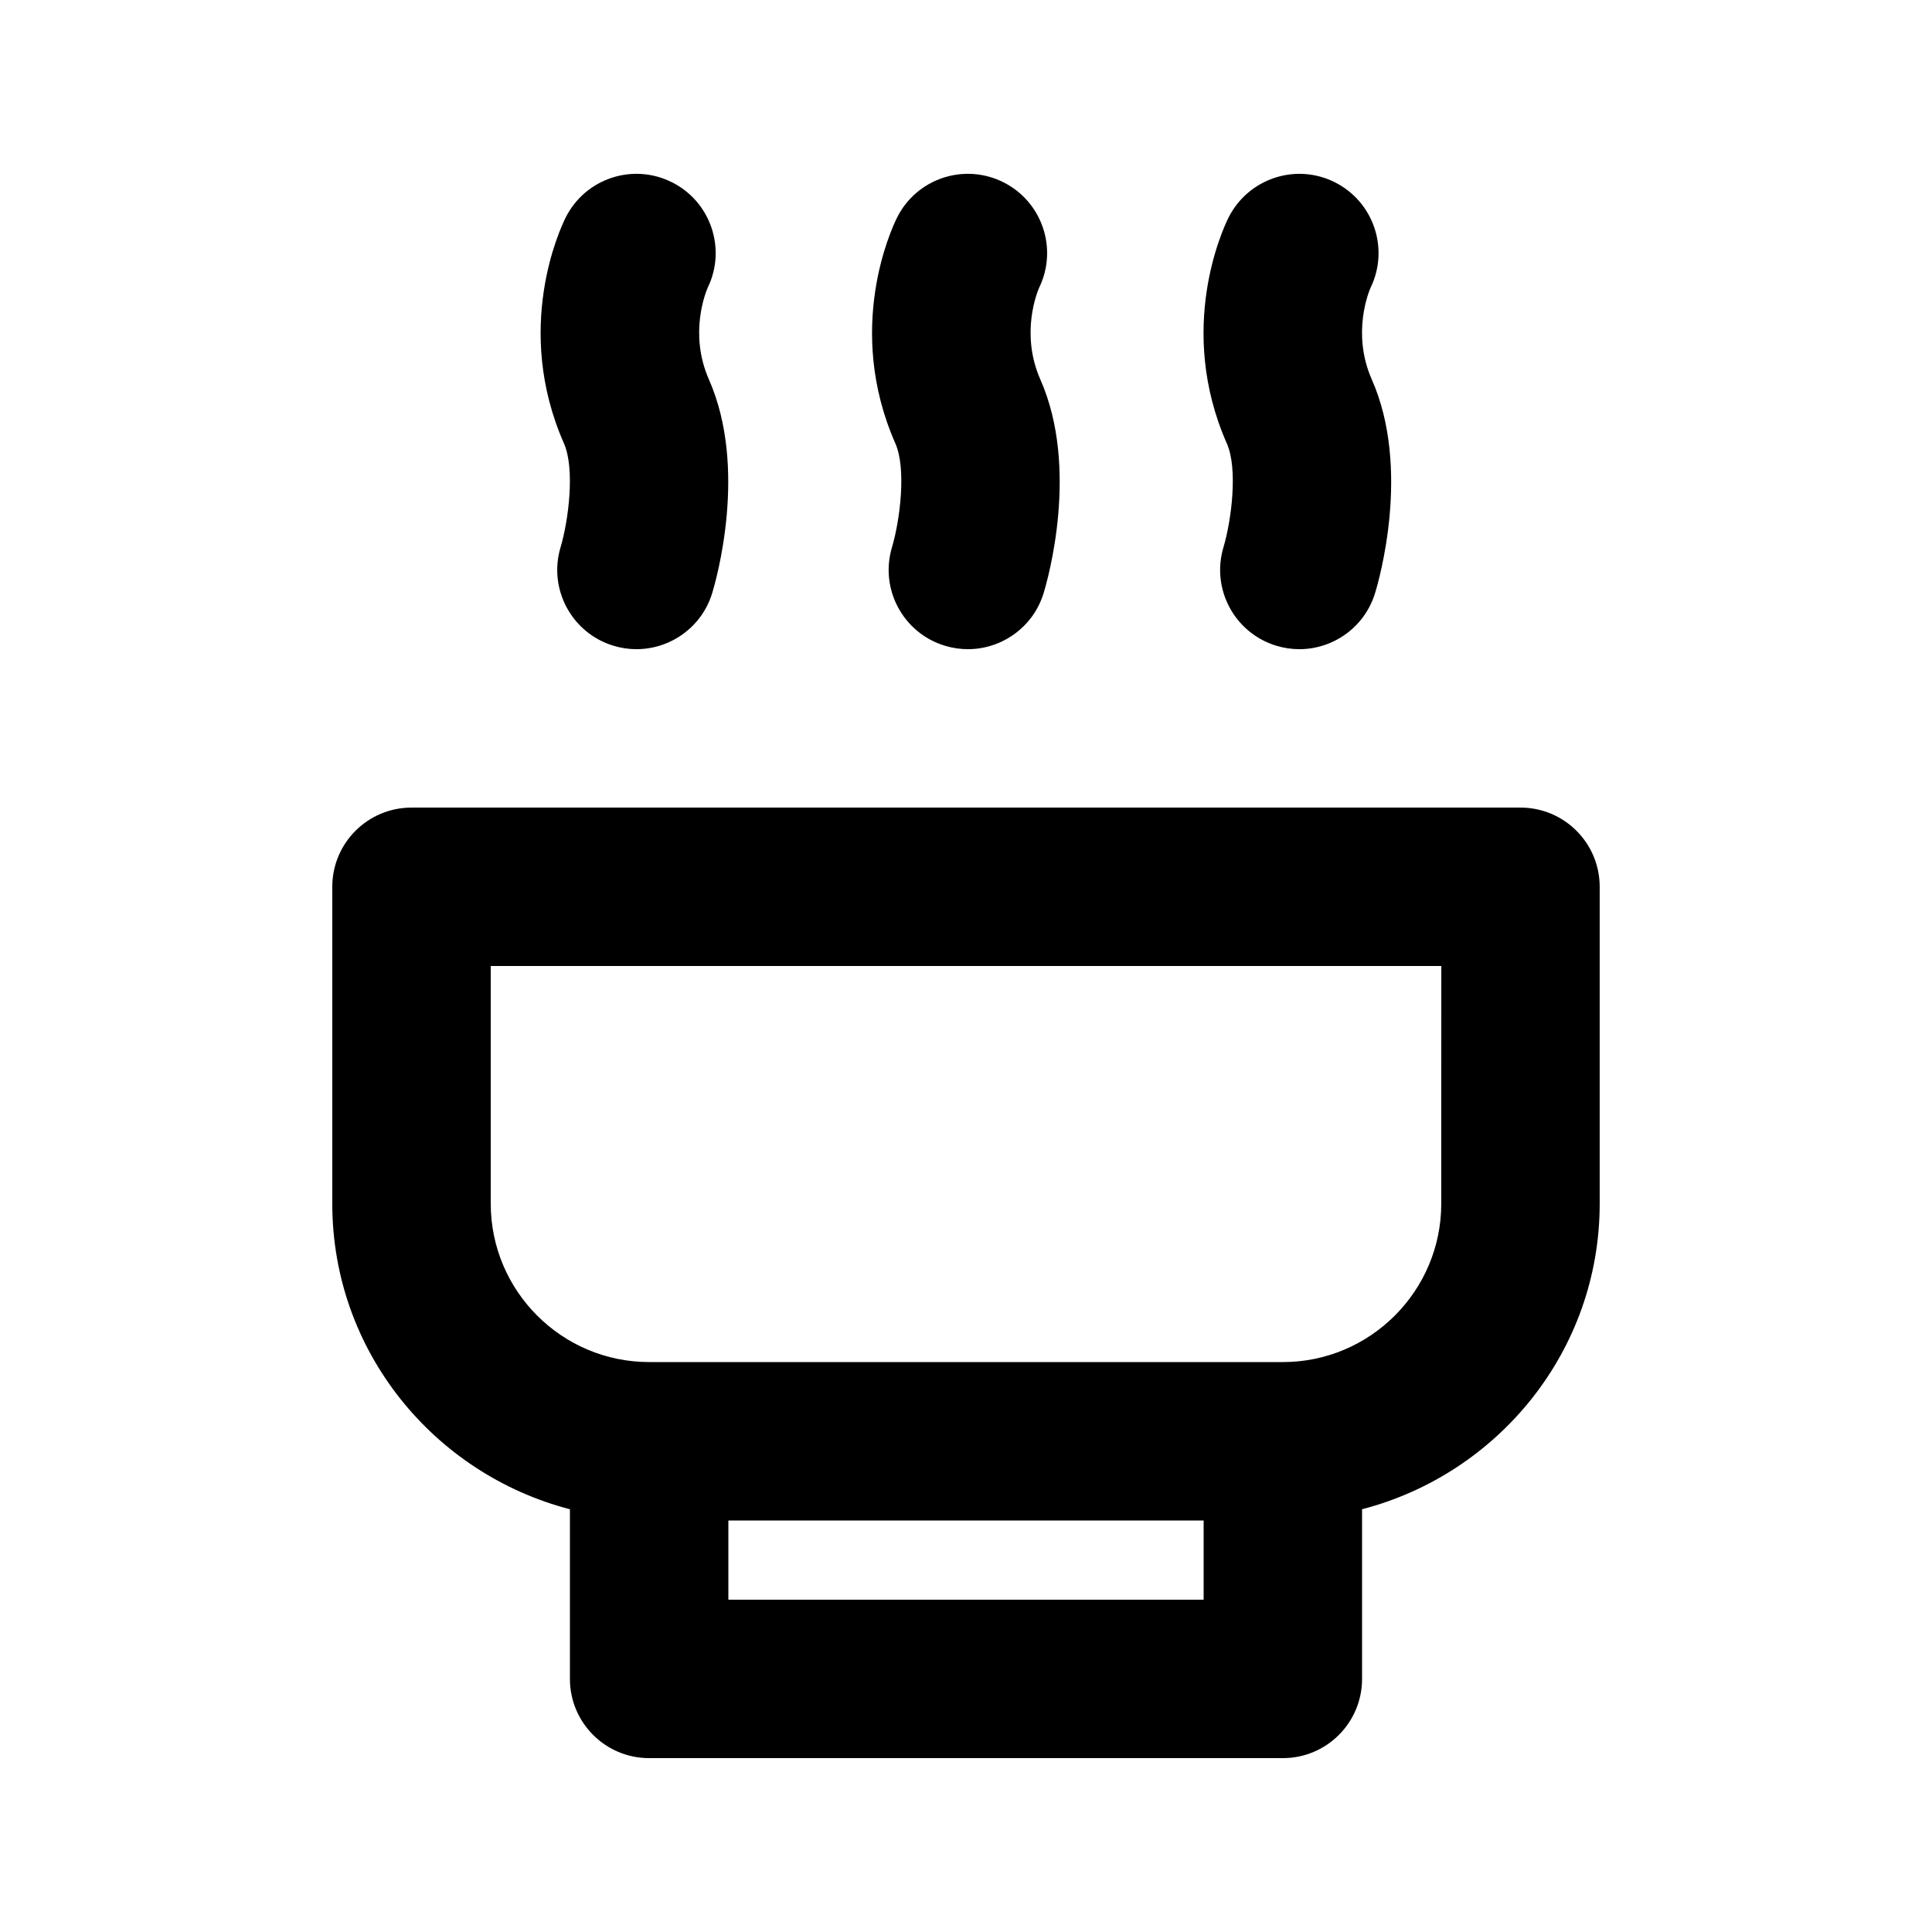<?xml version="1.0" encoding="UTF-8"?>
<!-- Uploaded to: SVG Repo, www.svgrepo.com, Generator: SVG Repo Mixer Tools -->
<svg fill="#000000" width="800px" height="800px" version="1.1" viewBox="144 144 512 512" xmlns="http://www.w3.org/2000/svg">
 <g>
  <path d="m546.94 358.02h-293.89c-11.594 0-20.992 9.398-20.992 20.992v83.969c0 39.008 26.863 71.598 62.977 80.988v44.961c0 11.594 9.398 20.992 20.992 20.992h167.94c11.602 0 20.992-9.398 20.992-20.992v-44.965c36.117-9.387 62.977-41.977 62.977-80.988v-83.969c-0.004-11.59-9.391-20.988-20.996-20.988zm-83.965 209.92h-125.95v-20.992h125.95zm62.973-104.96c0 23.152-18.84 41.984-41.984 41.984l-167.93-0.004c-23.152 0-41.984-18.828-41.984-41.984v-62.977h251.91z"/>
  <path d="m380.42 288.91c-3.383 11.09 2.859 22.828 13.953 26.207 2.039 0.625 4.109 0.922 6.141 0.922 8.984-0.008 17.297-5.828 20.066-14.871 1.004-3.301 9.555-32.965-0.871-56.59-5.441-12.34-0.695-23.504-0.297-24.395 4.981-10.312 0.758-22.746-9.523-27.891-10.395-5.199-22.992-0.984-28.168 9.391-1.453 2.922-13.867 29.387-0.43 59.852 2.949 6.691 1.207 20.34-0.871 27.375z"/>
  <path d="m292.59 288.92c-3.383 11.09 2.867 22.816 13.957 26.199 2.039 0.625 4.102 0.922 6.129 0.922 8.992-0.008 17.312-5.828 20.074-14.883 1.004-3.301 9.531-32.953-0.871-56.578-5.445-12.344-0.699-23.504-0.301-24.395 4.973-10.312 0.758-22.746-9.523-27.891-10.391-5.199-22.977-0.984-28.164 9.387-1.457 2.922-13.867 29.387-0.43 59.84 2.949 6.707 1.207 20.355-0.871 27.398z"/>
  <path d="m468.27 288.9c-3.402 11.09 2.848 22.828 13.941 26.219 2.031 0.625 4.102 0.922 6.129 0.922 8.996-0.008 17.301-5.82 20.066-14.859 1.023-3.309 9.574-32.973-0.859-56.602-5.453-12.34-0.695-23.504-0.305-24.395 4.981-10.312 0.758-22.746-9.512-27.891-10.371-5.199-22.961-0.973-28.168 9.391-1.453 2.922-13.859 29.387-0.43 59.859 2.969 6.684 1.207 20.324-0.863 27.355z"/>
 </g>
</svg>